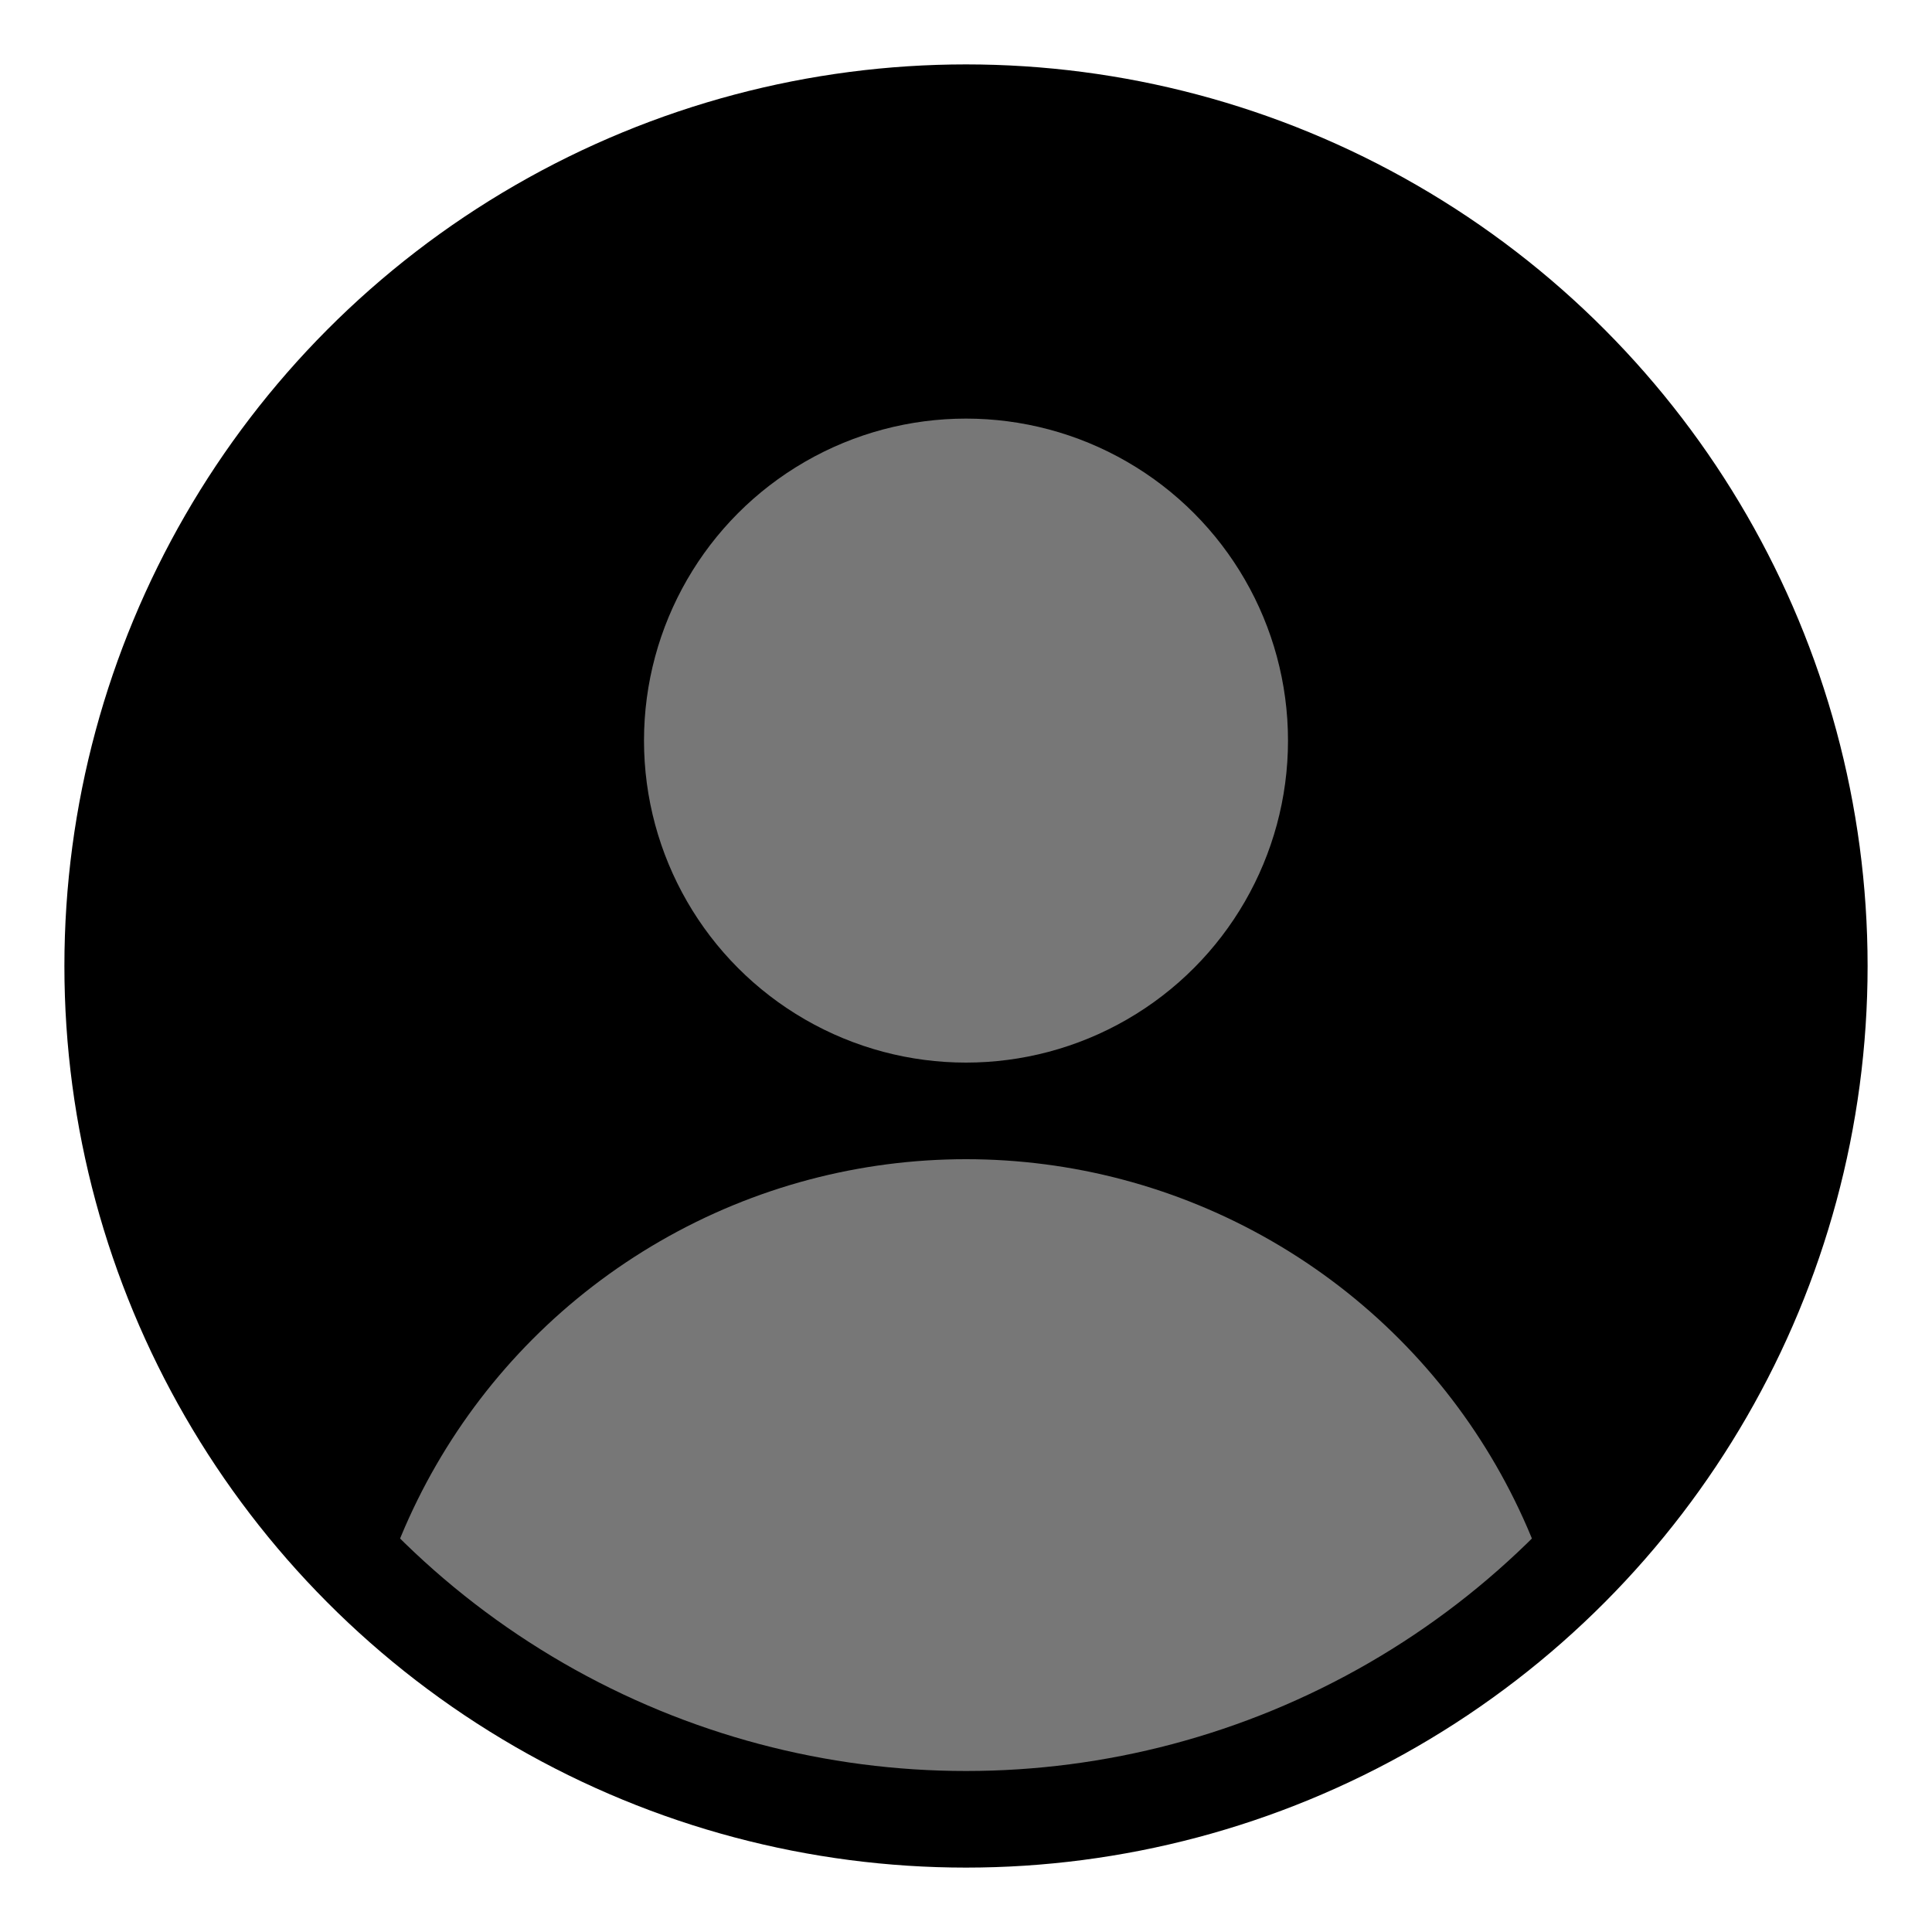 <?xml version="1.0" encoding="utf-8"?>
<!-- Generator: Adobe Illustrator 24.2.3, SVG Export Plug-In . SVG Version: 6.00 Build 0)  -->
<svg version="1.1" id="Layer_1" xmlns="http://www.w3.org/2000/svg" xmlns:xlink="http://www.w3.org/1999/xlink" x="0px" y="0px"
	 viewBox="0 0 600 600" style="enable-background:new 0 0 600 600;" xml:space="preserve">
<style type="text/css">
	.st0{fill:#777777;}
	.st1{clip-path:url(#SVGID_2_);fill:#777777;}
</style>
<circle cx="300" cy="300" r="280"/>
<circle class="st0" cx="300" cy="230" r="100"/>
<g>
	<defs>
		<circle id="SVGID_1_" cx="300" cy="300" r="250"/>
	</defs>
	<clipPath id="SVGID_2_">
		<use xlink:href="#SVGID_1_"  style="overflow:visible;"/>
	</clipPath>
	<circle class="st1" cx="300" cy="550" r="190"/>
</g>
</svg>
